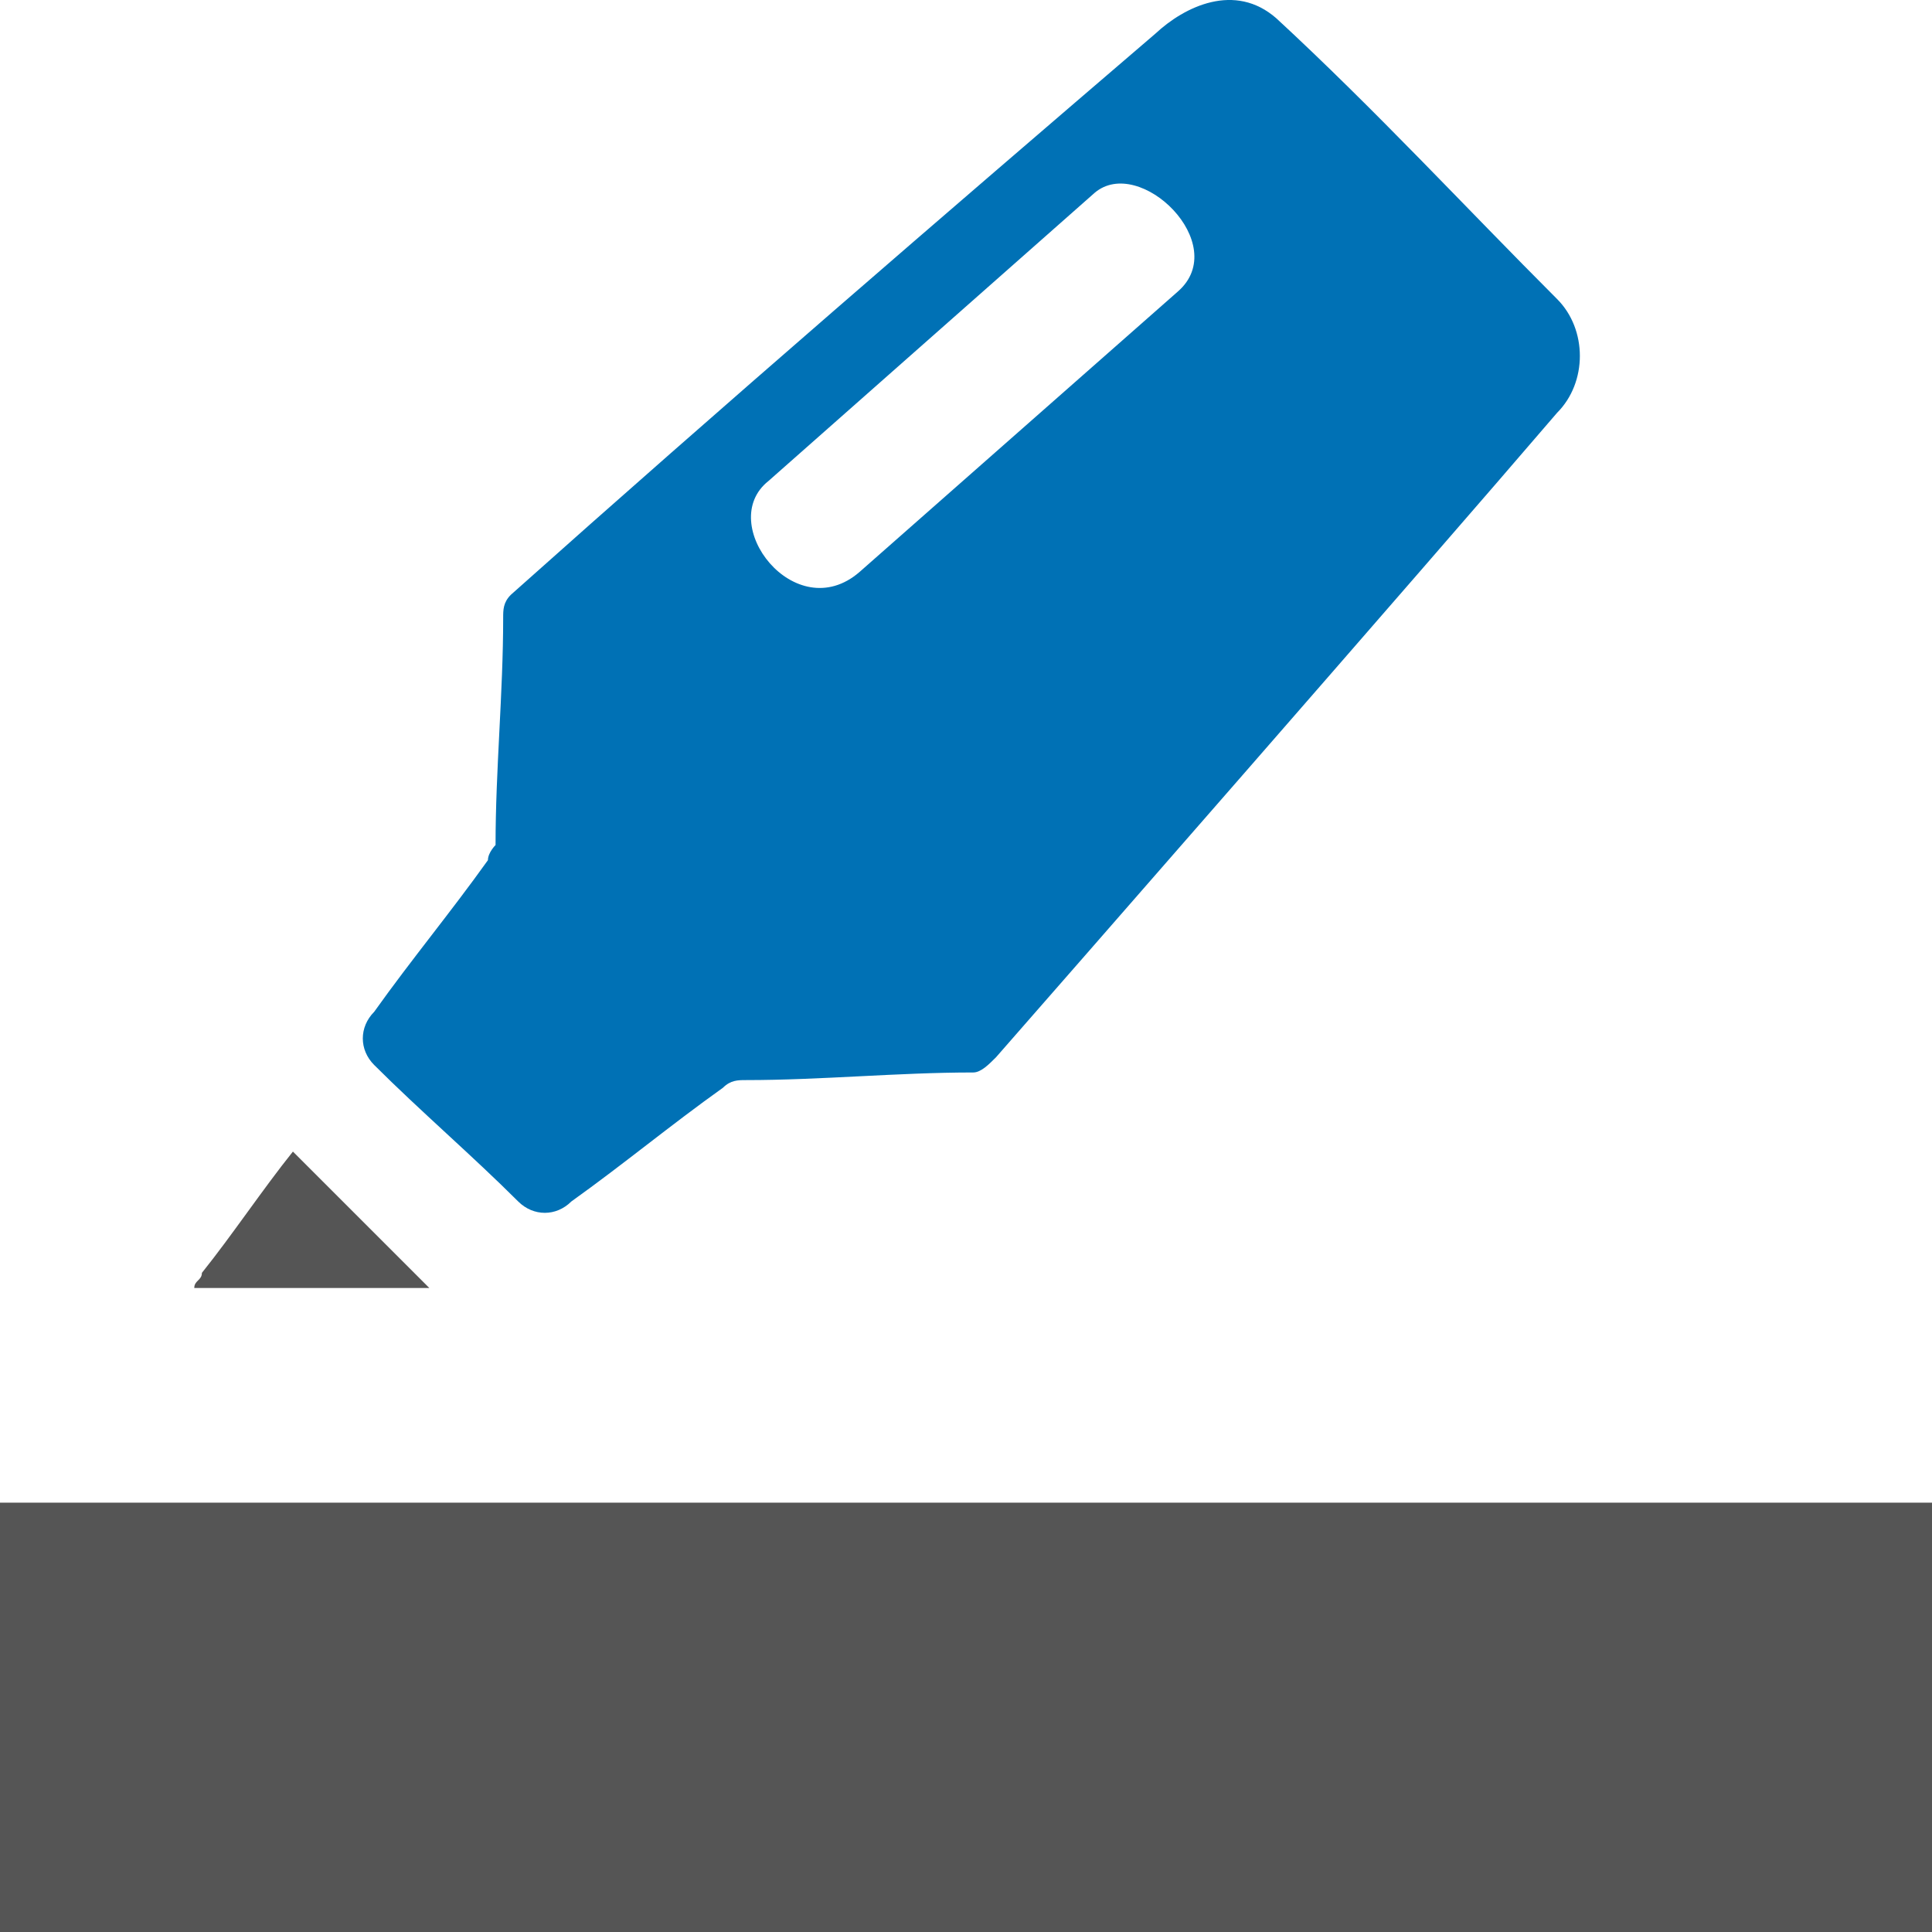 <?xml version="1.0" encoding="UTF-8"?>
<svg id="Layer_1" style="enable-background:new 0 0 18 18;" version="1.1" viewBox="0 0 18 18" x="0px" xml:space="preserve" xmlns="http://www.w3.org/2000/svg" xmlns:xlink="http://www.w3.org/1999/xlink" y="0px"><style type="text/css">	.st0{fill:#555555;}
	.st1{fill:none;}
	.st2{fill:#0071B5;}</style><rect class="st0" height="4" id="XMLID_269_" width="18" y="14"/><rect class="st1" height="18" id="XMLID_3_" width="18"/><path class="st2" d="M11.893,0.172c0.918,0.848,1.766,1.766,2.614,2.614c0.283,0.283,0.283,0.777,0,1.06  c-1.272,1.484-4.733,5.44-5.228,6.005C9.209,9.921,9.138,9.992,9.067,9.992c-0.706,0-1.413,0.071-2.119,0.071  c-0.071,0-0.141,0-0.212,0.071c-0.495,0.353-0.918,0.706-1.413,1.06c-0.141,0.141-0.353,0.141-0.495,0  c-0.424-0.424-0.918-0.848-1.342-1.272c-0.141-0.141-0.141-0.353,0-0.495c0.353-0.495,0.706-0.918,1.06-1.413  c0-0.071,0.071-0.141,0.071-0.141c0-0.706,0.071-1.413,0.071-2.119c0-0.071,0-0.141,0.071-0.212  c1.978-1.766,4.027-3.532,6.005-5.228C11.036,0.06,11.506-0.169,11.893,0.172z M8.008,5.329l2.967-2.614  c0.502-0.44-0.358-1.276-0.777-0.918L7.16,4.481C6.661,4.876,7.409,5.848,8.008,5.329z" id="XMLID_2_"/><path class="st0" d="M1.81,12c0-0.071,0.071-0.071,0.071-0.141c0.283-0.353,0.565-0.777,0.848-1.13  C3.152,11.152,3.576,11.576,4,12C3.294,12,2.587,12,1.81,12z" id="XMLID_1_"/></svg>